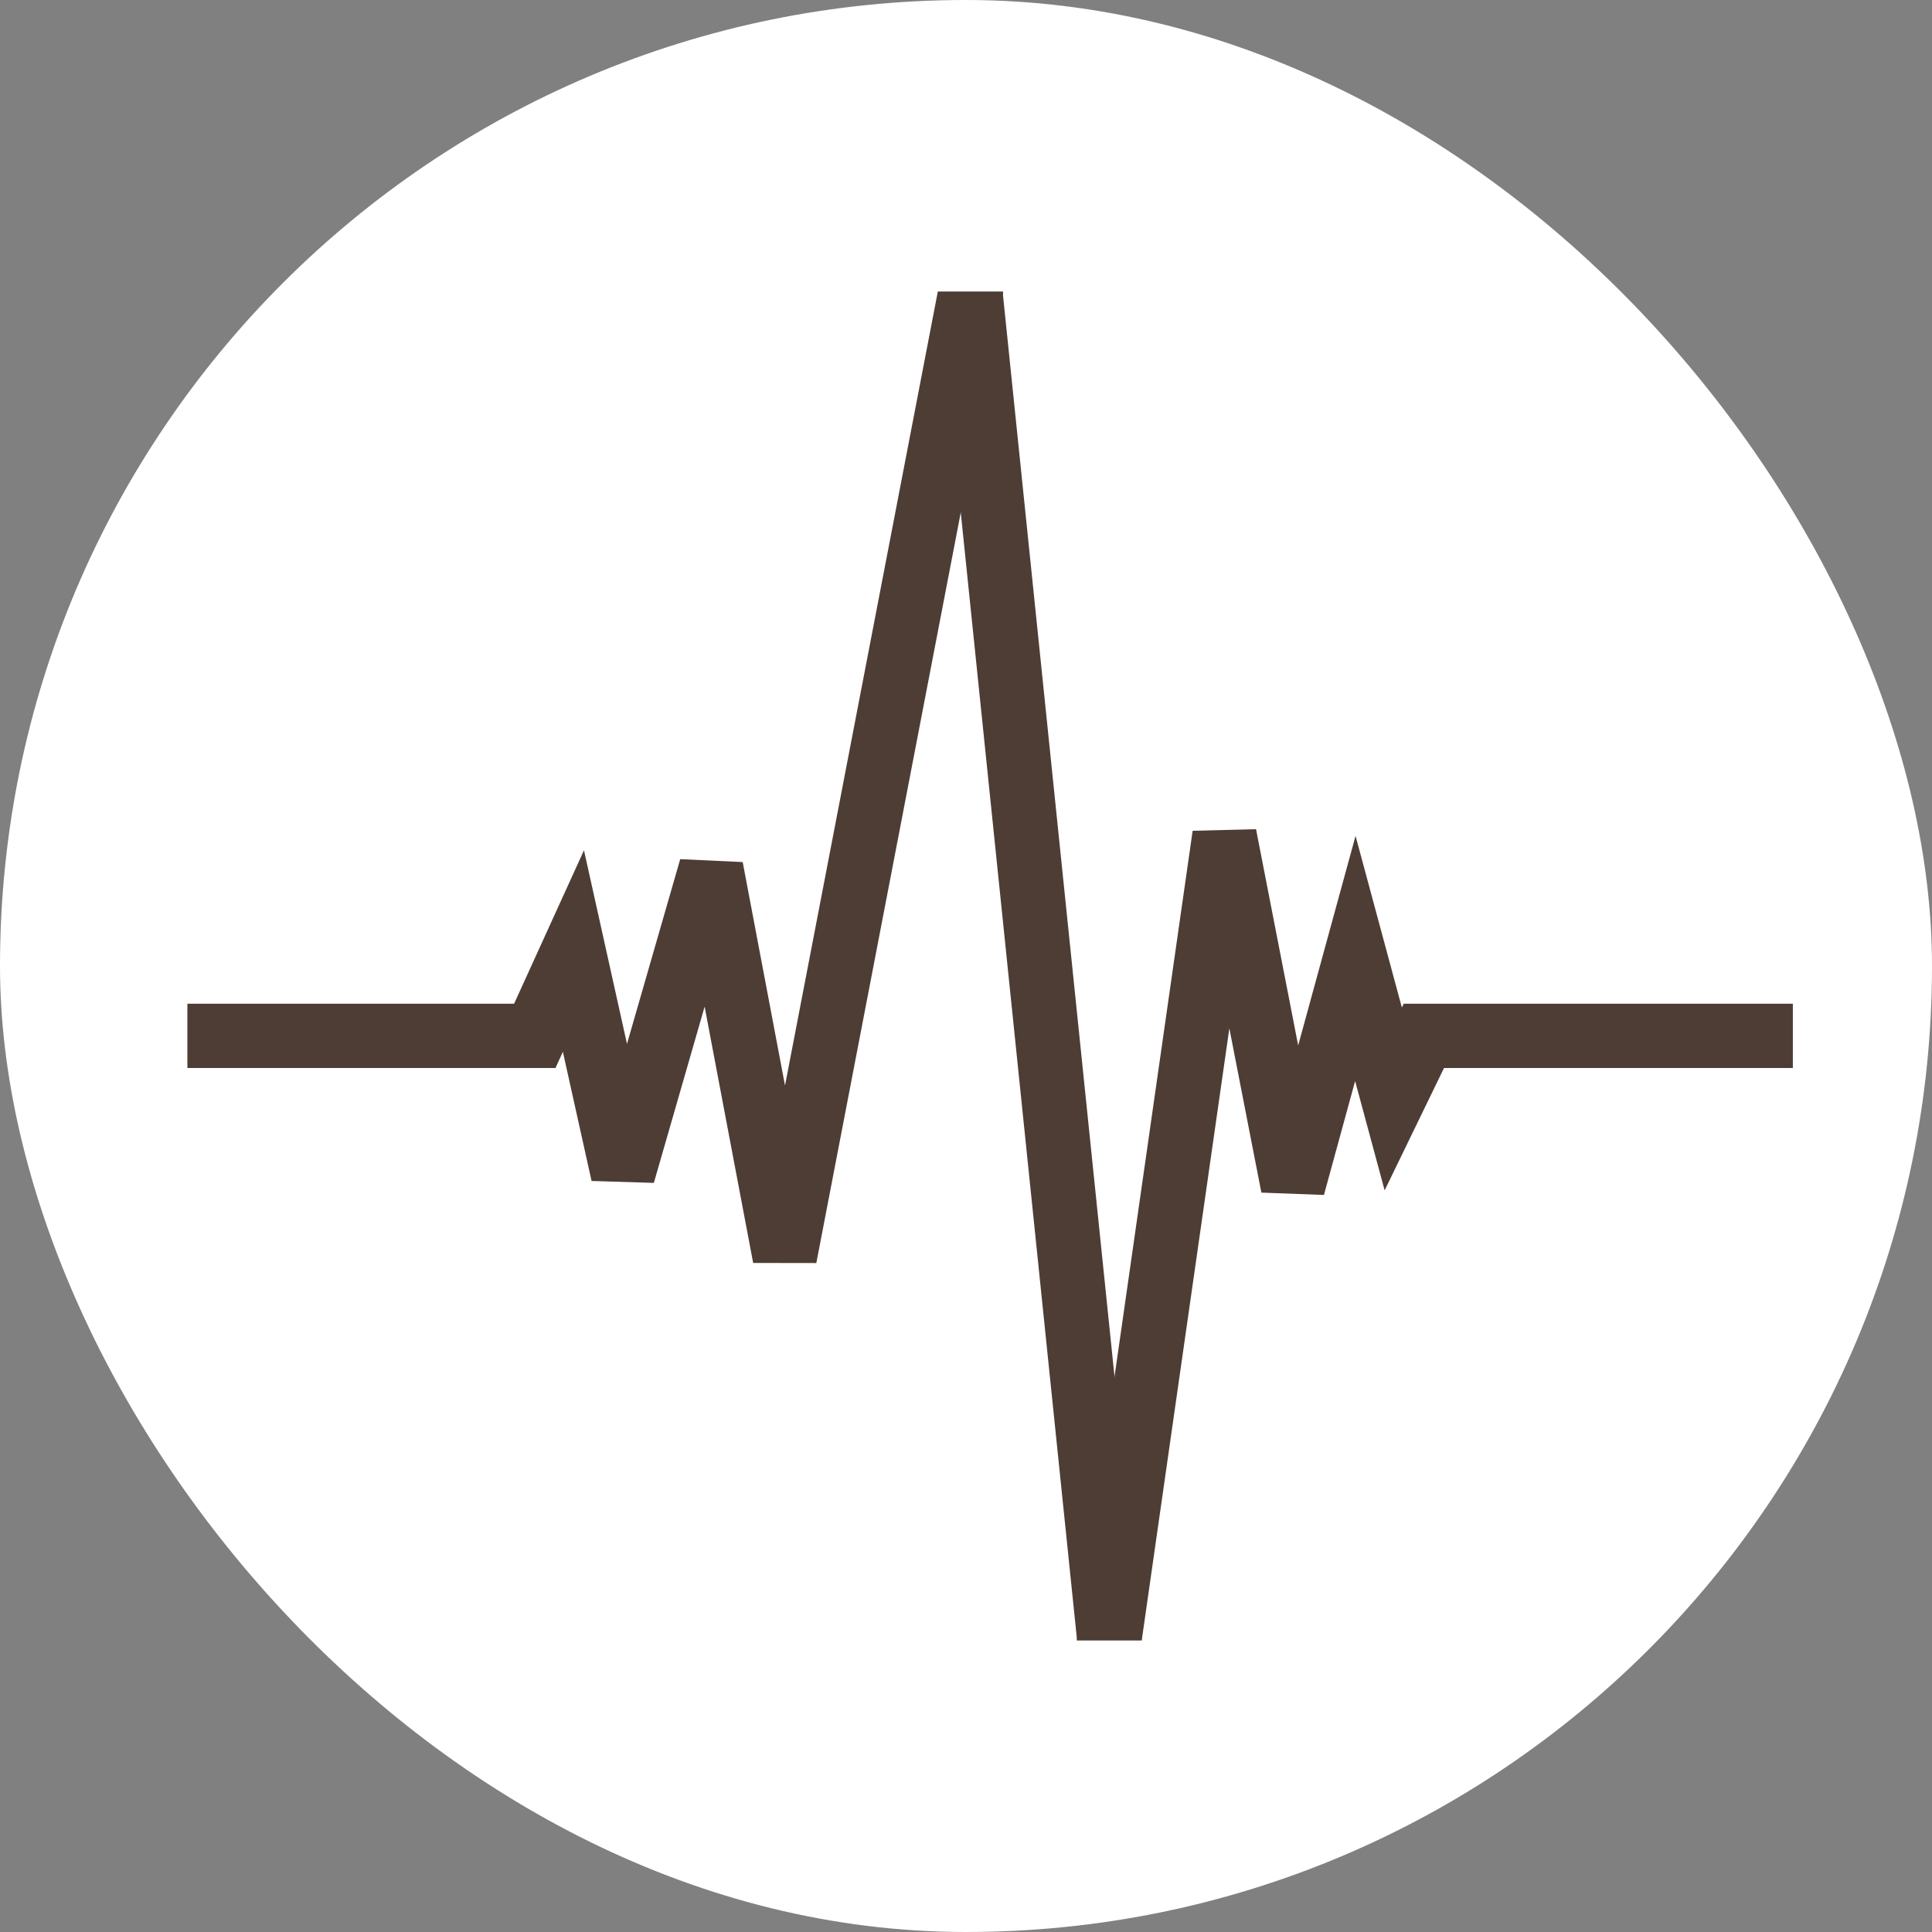 <svg xmlns="http://www.w3.org/2000/svg" xmlns:xlink="http://www.w3.org/1999/xlink" width="240.371" height="240.372" viewBox="0 0 240.371 240.372"><rect x="0" y="0" width="240.371" height="240.372" fill="#808080" stroke="none"/><defs><clipPath id="a"><rect width="199.746" height="167.788" fill="none" stroke="#4e3d34" stroke-linecap="square" stroke-width="8"/></clipPath></defs><g transform="translate(-564.354 -6463.286)"><rect width="240.371" height="240.371" rx="120.186" transform="translate(564.354 6463.286)" fill="#fff"/><g transform="translate(587.667 6499.578)"><g clip-path="url(#a)"><path d="M118.1,172.244l-7.919-1.134L125.071,67.07l7.886-.2L138.2,93.777l7.138-26.07L151.1,89.059l.231-.475h52.414v8h-47.4l-7.387,15.225-3.672-13.6-3.88,14.171-7.784-.291-3.984-20.44Z" fill="#4e3d34"/><path d="M13.719,172.012-4.389-3.569l7.958-.821L21.677,171.192Z" transform="translate(97.418 0.094)" fill="#4e3d34"/><path d="M78.251,120.85l-7.858-.012L64.354,88.95l-6.319,21.928-7.748-.24-3.57-16.073L45.8,96.584H-4v-8H40.65l8.693-19.089,5.351,24.088L61.316,70.6l7.774.363,5.265,27.8L94.246-4.59,102.1-3.078Z" fill="#4e3d34"/></g></g></g></svg>